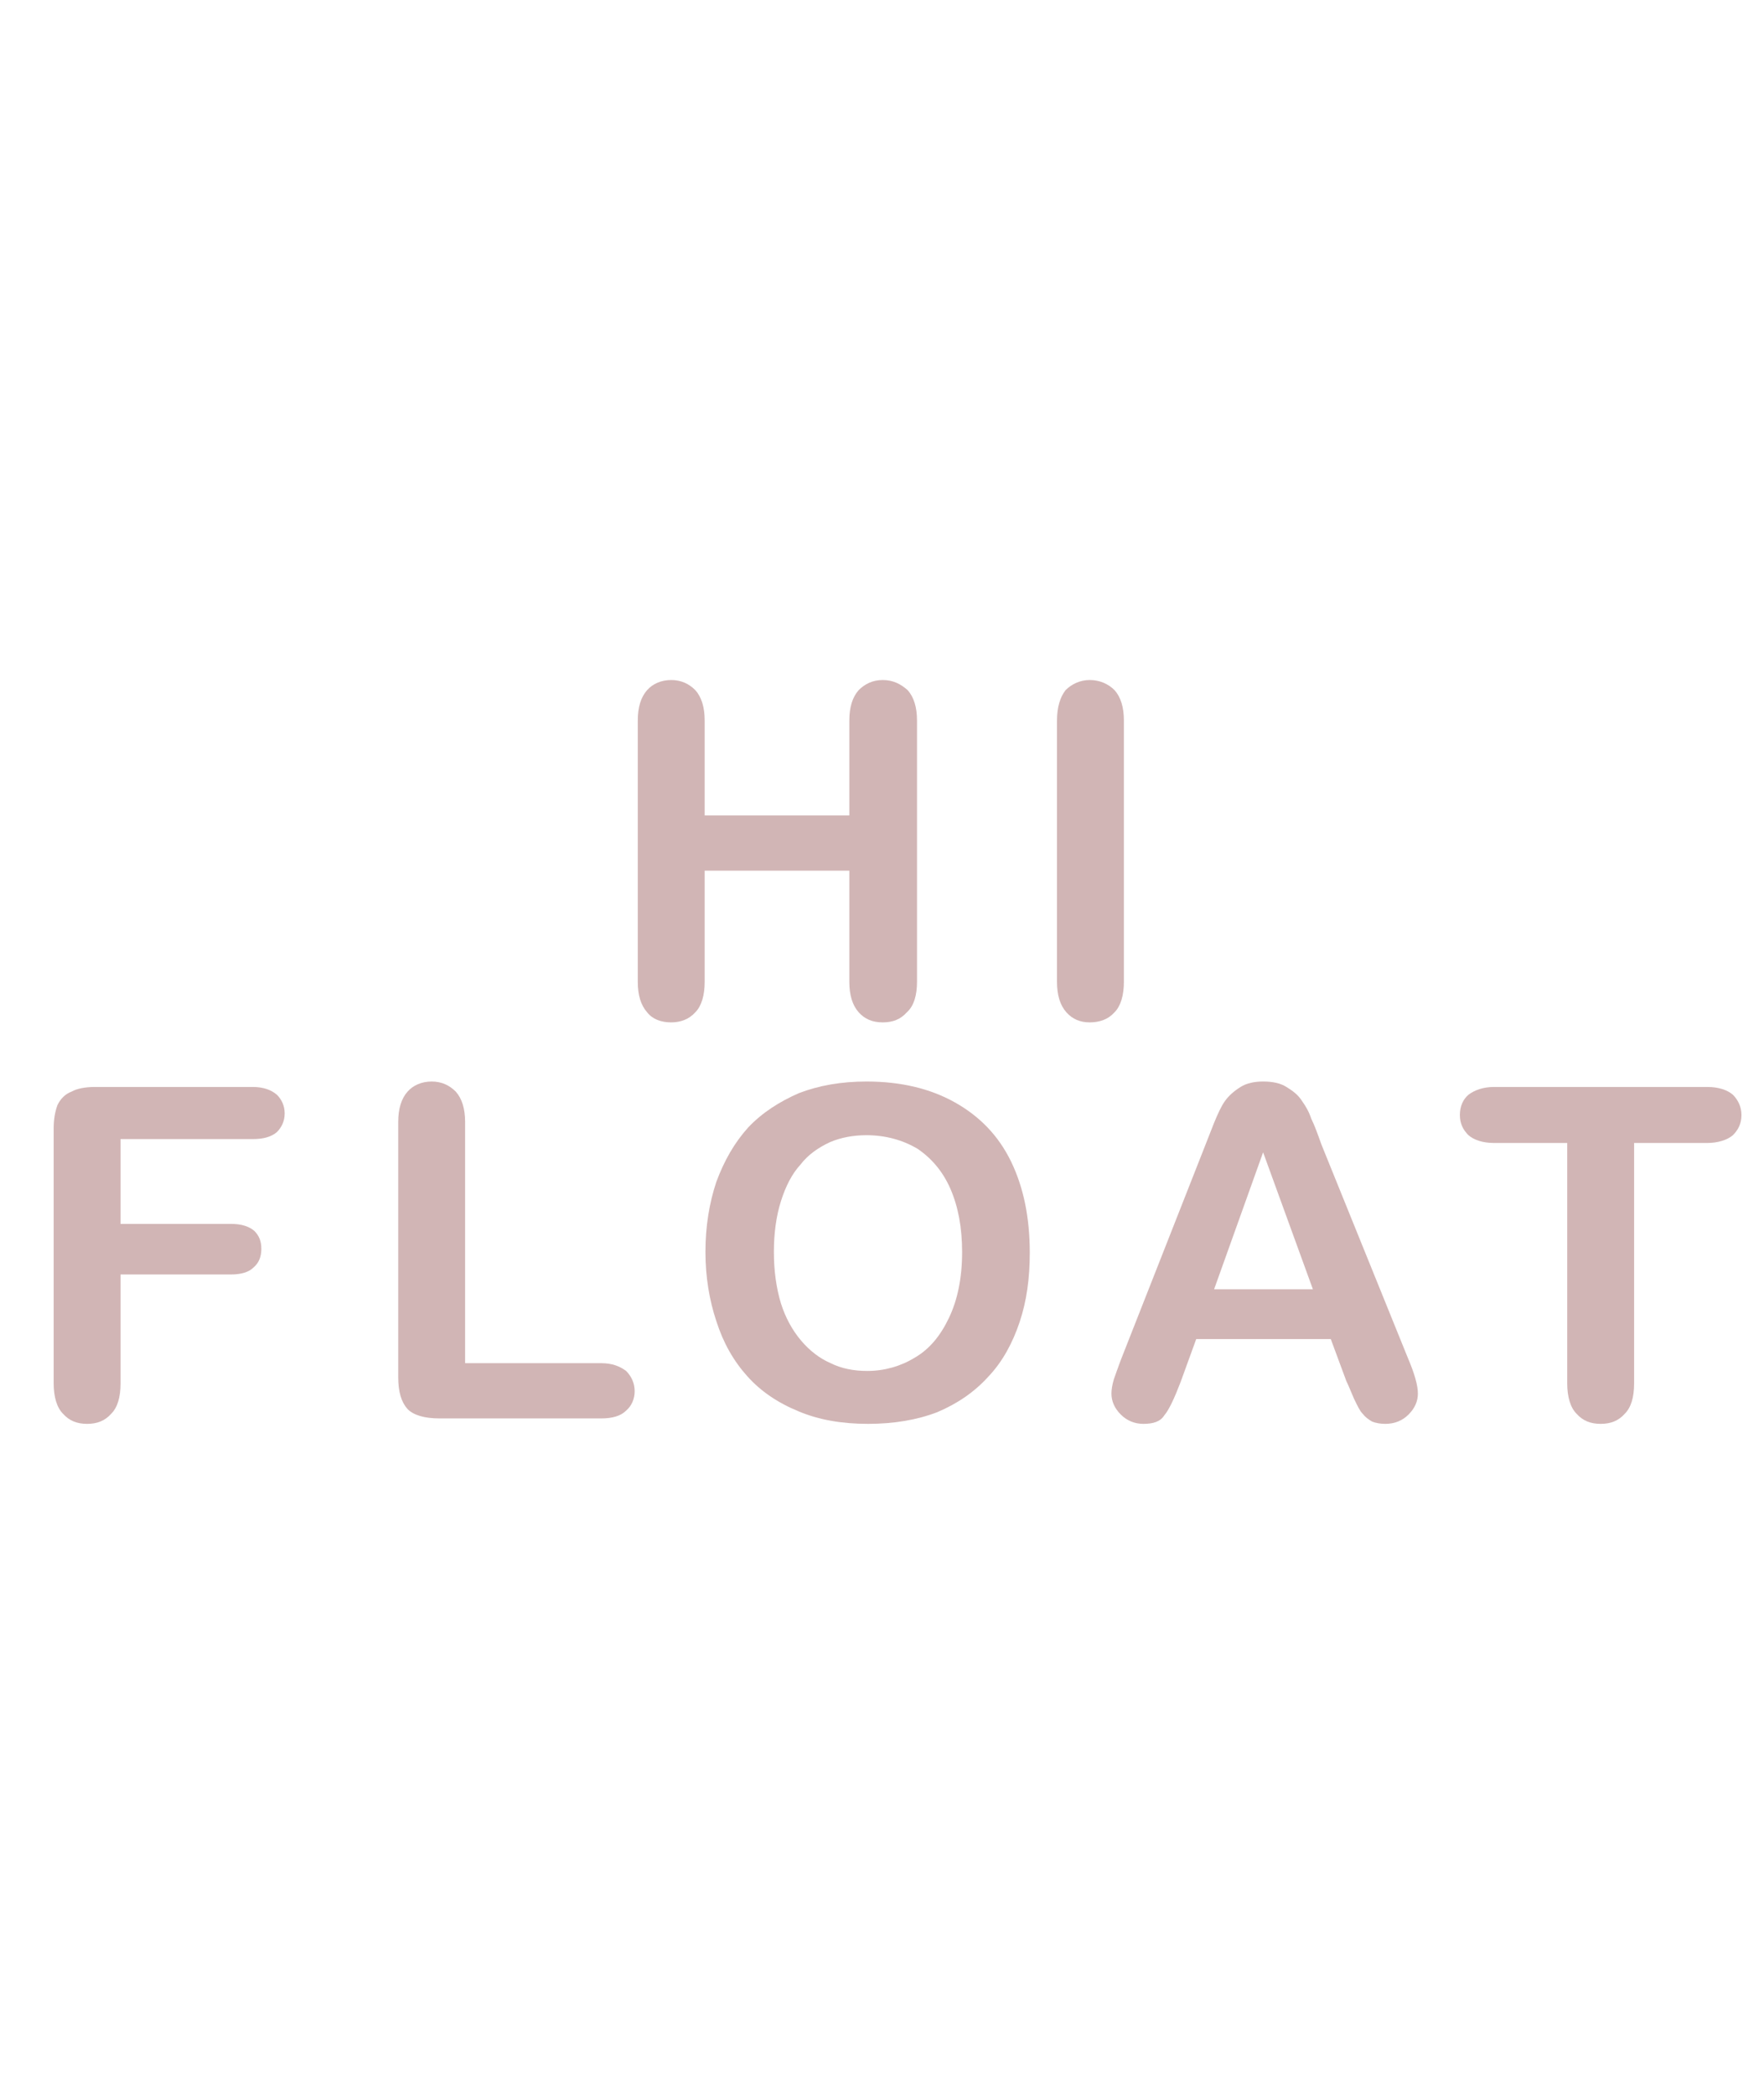 <?xml version="1.0" encoding="UTF-8" standalone="no"?> <svg xmlns="http://www.w3.org/2000/svg" xmlns:xlink="http://www.w3.org/1999/xlink" width="226.8pt" height="269.3pt" viewBox="0 0 226.8 269.3" version="1.1"><defs> </defs><path id="Path0" stroke-width="0" stroke="none" stroke-opacity="0" fill="#D1B5B5" fill-opacity="1" fill-rule="evenodd" stroke-linecap="round" stroke-linejoin="round" d="M90.6,92.6 C90.6,92.6 90.6,104.8 90.6,104.8 90.6,104.8 109.2,104.8 109.2,104.8 109.2,104.8 109.2,92.6 109.2,92.6 109.2,90.9 109.6,89.6 110.4,88.7 111.2,87.9 112.2,87.4 113.5,87.4 114.8,87.4 115.8,87.9 116.7,88.7 117.5,89.6 117.9,90.9 117.9,92.6 117.9,92.6 117.9,126.2 117.9,126.2 117.9,127.9 117.5,129.3 116.6,130.1 115.8,131 114.8,131.4 113.5,131.4 112.2,131.4 111.2,131 110.4,130.1 109.6,129.2 109.2,127.9 109.2,126.2 109.2,126.2 109.2,111.9 109.2,111.9 109.2,111.9 90.6,111.9 90.6,111.9 90.6,111.9 90.6,126.2 90.6,126.2 90.6,127.9 90.2,129.3 89.4,130.1 88.6,131 87.5,131.4 86.3,131.4 85,131.4 83.9,131 83.2,130.1 82.4,129.2 82,127.9 82,126.2 82,126.2 82,92.6 82,92.6 82,90.9 82.4,89.6 83.2,88.7 83.9,87.9 85,87.4 86.3,87.4 87.6,87.4 88.6,87.9 89.4,88.7 90.2,89.6 90.6,90.9 90.6,92.6 Z "></path><path id="Path1" stroke-width="0" stroke="none" stroke-opacity="0" fill="#D1B5B5" fill-opacity="1" fill-rule="evenodd" stroke-linecap="round" stroke-linejoin="round" d="M135.9,126.2 C135.9,126.2 135.9,92.6 135.9,92.6 135.9,90.9 136.3,89.6 137,88.7 137.8,87.9 138.9,87.4 140.1,87.4 141.4,87.4 142.5,87.9 143.3,88.7 144.1,89.6 144.5,90.9 144.5,92.6 144.5,92.6 144.5,126.2 144.5,126.2 144.5,127.9 144.1,129.3 143.3,130.1 142.5,131 141.4,131.4 140.1,131.4 138.9,131.4 137.9,131 137.1,130.1 136.3,129.2 135.9,127.9 135.9,126.2 Z "></path><path id="Path2" stroke-width="0" stroke="none" stroke-opacity="0" fill="#D1B5B5" fill-opacity="1" fill-rule="evenodd" stroke-linecap="round" stroke-linejoin="round" d=""></path><path id="Path3" stroke-width="0" stroke="none" stroke-opacity="0" fill="#D1B5B5" fill-opacity="1" fill-rule="evenodd" stroke-linecap="round" stroke-linejoin="round" d="M32.5,146.4 C32.5,146.4 15.5,146.4 15.5,146.4 15.5,146.4 15.5,157.3 15.5,157.3 15.5,157.3 29.7,157.3 29.7,157.3 31,157.3 32,157.6 32.7,158.2 33.3,158.8 33.6,159.5 33.6,160.5 33.6,161.5 33.3,162.3 32.6,162.9 32,163.5 31,163.8 29.7,163.8 29.7,163.8 15.5,163.8 15.5,163.8 15.5,163.8 15.5,177.8 15.5,177.8 15.5,179.6 15.1,180.9 14.3,181.7 13.5,182.6 12.5,183 11.2,183 9.9,183 8.9,182.6 8.1,181.7 7.3,180.9 6.9,179.5 6.9,177.8 6.9,177.8 6.9,145 6.9,145 6.9,143.8 7.1,142.8 7.4,142 7.8,141.2 8.4,140.6 9.2,140.3 9.9,139.9 11,139.7 12.2,139.7 12.2,139.7 32.5,139.7 32.5,139.7 33.9,139.7 34.9,140.1 35.6,140.7 36.2,141.3 36.6,142.1 36.6,143.1 36.6,144.1 36.2,144.9 35.6,145.5 34.9,146.1 33.9,146.4 32.5,146.4 Z "></path><path id="Path4" stroke-width="0" stroke="none" stroke-opacity="0" fill="#D1B5B5" fill-opacity="1" fill-rule="evenodd" stroke-linecap="round" stroke-linejoin="round" d="M59.8,144.2 C59.8,144.2 59.8,175.2 59.8,175.2 59.8,175.2 77.3,175.2 77.3,175.2 78.7,175.2 79.7,175.6 80.5,176.2 81.2,176.9 81.6,177.8 81.6,178.8 81.6,179.8 81.2,180.7 80.5,181.3 79.8,182 78.7,182.3 77.3,182.3 77.3,182.3 56.5,182.3 56.5,182.3 54.6,182.3 53.2,181.9 52.4,181.1 51.6,180.2 51.2,178.9 51.2,177 51.2,177 51.2,144.2 51.2,144.2 51.2,142.5 51.6,141.2 52.4,140.3 53.1,139.5 54.2,139 55.5,139 56.8,139 57.8,139.5 58.6,140.3 59.4,141.2 59.8,142.5 59.8,144.2 Z "></path><path id="Path5" stroke-width="0" stroke="none" stroke-opacity="0" fill="#D1B5B5" fill-opacity="1" fill-rule="evenodd" stroke-linecap="round" stroke-linejoin="round" d="M111.4,139 C115.8,139 119.6,139.9 122.8,141.7 126,143.5 128.4,146 130,149.3 131.6,152.6 132.4,156.5 132.4,161 132.4,164.3 132,167.2 131.1,169.9 130.2,172.6 128.9,175 127.1,176.9 125.3,178.9 123.1,180.4 120.5,181.5 117.9,182.5 114.9,183 111.6,183 108.3,183 105.3,182.5 102.7,181.4 100,180.3 97.8,178.8 96.1,176.9 94.3,174.9 93,172.6 92.1,169.8 91.2,167.1 90.7,164.1 90.7,160.9 90.7,157.6 91.2,154.6 92.1,151.9 93.1,149.2 94.4,146.9 96.2,144.9 98,143 100.2,141.6 102.7,140.5 105.3,139.5 108.2,139 111.4,139 Z M123.7,160.9 C123.7,157.8 123.2,155.1 122.2,152.8 121.2,150.5 119.7,148.8 117.9,147.6 116,146.5 113.8,145.9 111.4,145.9 109.7,145.9 108.1,146.2 106.7,146.8 105.2,147.5 103.9,148.4 102.9,149.7 101.8,150.9 101,152.5 100.4,154.4 99.8,156.3 99.5,158.5 99.5,160.9 99.5,163.3 99.8,165.5 100.4,167.5 101,169.4 101.9,171 103,172.3 104.1,173.6 105.4,174.6 106.8,175.2 108.2,175.9 109.8,176.2 111.5,176.2 113.7,176.2 115.8,175.6 117.6,174.5 119.5,173.4 120.9,171.7 122,169.4 123.1,167.1 123.7,164.3 123.7,160.9 Z "></path><path id="Path6" stroke-width="0" stroke="none" stroke-opacity="0" fill="#D1B5B5" fill-opacity="1" fill-rule="evenodd" stroke-linecap="round" stroke-linejoin="round" d="M173.1,177.5 C173.1,177.5 171.1,172.1 171.1,172.1 171.1,172.1 153.8,172.1 153.8,172.1 153.8,172.1 151.8,177.6 151.8,177.6 151,179.7 150.3,181.2 149.7,181.9 149.2,182.7 148.3,183 147,183 145.9,183 144.9,182.6 144.1,181.8 143.3,181 142.9,180.1 142.9,179.1 142.9,178.6 143,178 143.2,177.3 143.4,176.7 143.7,175.9 144.1,174.8 144.1,174.8 155,147.1 155,147.1 155,147.1 156.1,144.3 156.1,144.3 156.6,143.1 157,142.2 157.5,141.5 158,140.8 158.7,140.2 159.5,139.7 160.3,139.2 161.3,139 162.4,139 163.6,139 164.6,139.2 165.4,139.7 166.2,140.2 166.9,140.7 167.4,141.5 167.9,142.2 168.3,142.9 168.6,143.8 169,144.6 169.4,145.7 169.9,147.1 169.9,147.1 181,174.5 181,174.5 181.9,176.6 182.3,178.1 182.3,179.1 182.3,180.1 181.9,181 181.1,181.8 180.3,182.6 179.3,183 178.1,183 177.5,183 176.9,182.9 176.4,182.7 175.9,182.4 175.5,182.1 175.2,181.7 174.8,181.3 174.5,180.6 174.1,179.8 173.7,178.9 173.4,178.1 173.1,177.5 Z M156.1,165.7 C156.1,165.7 168.8,165.7 168.8,165.7 168.8,165.7 162.4,148.1 162.4,148.1 162.4,148.1 156.1,165.7 156.1,165.7 Z "></path><path id="Path7" stroke-width="0" stroke="none" stroke-opacity="0" fill="#D1B5B5" fill-opacity="1" fill-rule="evenodd" stroke-linecap="round" stroke-linejoin="round" d="M219.5,146.9 C219.5,146.9 210.1,146.9 210.1,146.9 210.1,146.9 210.1,177.8 210.1,177.8 210.1,179.6 209.7,180.9 208.9,181.7 208.1,182.6 207.1,183 205.8,183 204.5,183 203.5,182.6 202.7,181.7 201.9,180.9 201.5,179.5 201.5,177.8 201.5,177.8 201.5,146.9 201.5,146.9 201.5,146.9 192.1,146.9 192.1,146.9 190.6,146.9 189.5,146.5 188.8,145.9 188.1,145.2 187.7,144.4 187.7,143.3 187.7,142.2 188.1,141.3 188.8,140.7 189.6,140.1 190.7,139.7 192.1,139.7 192.1,139.7 219.5,139.7 219.5,139.7 221,139.7 222.1,140.1 222.8,140.7 223.5,141.4 223.9,142.3 223.9,143.3 223.9,144.4 223.5,145.2 222.8,145.9 222.1,146.5 220.9,146.9 219.5,146.9 Z "></path></svg> 